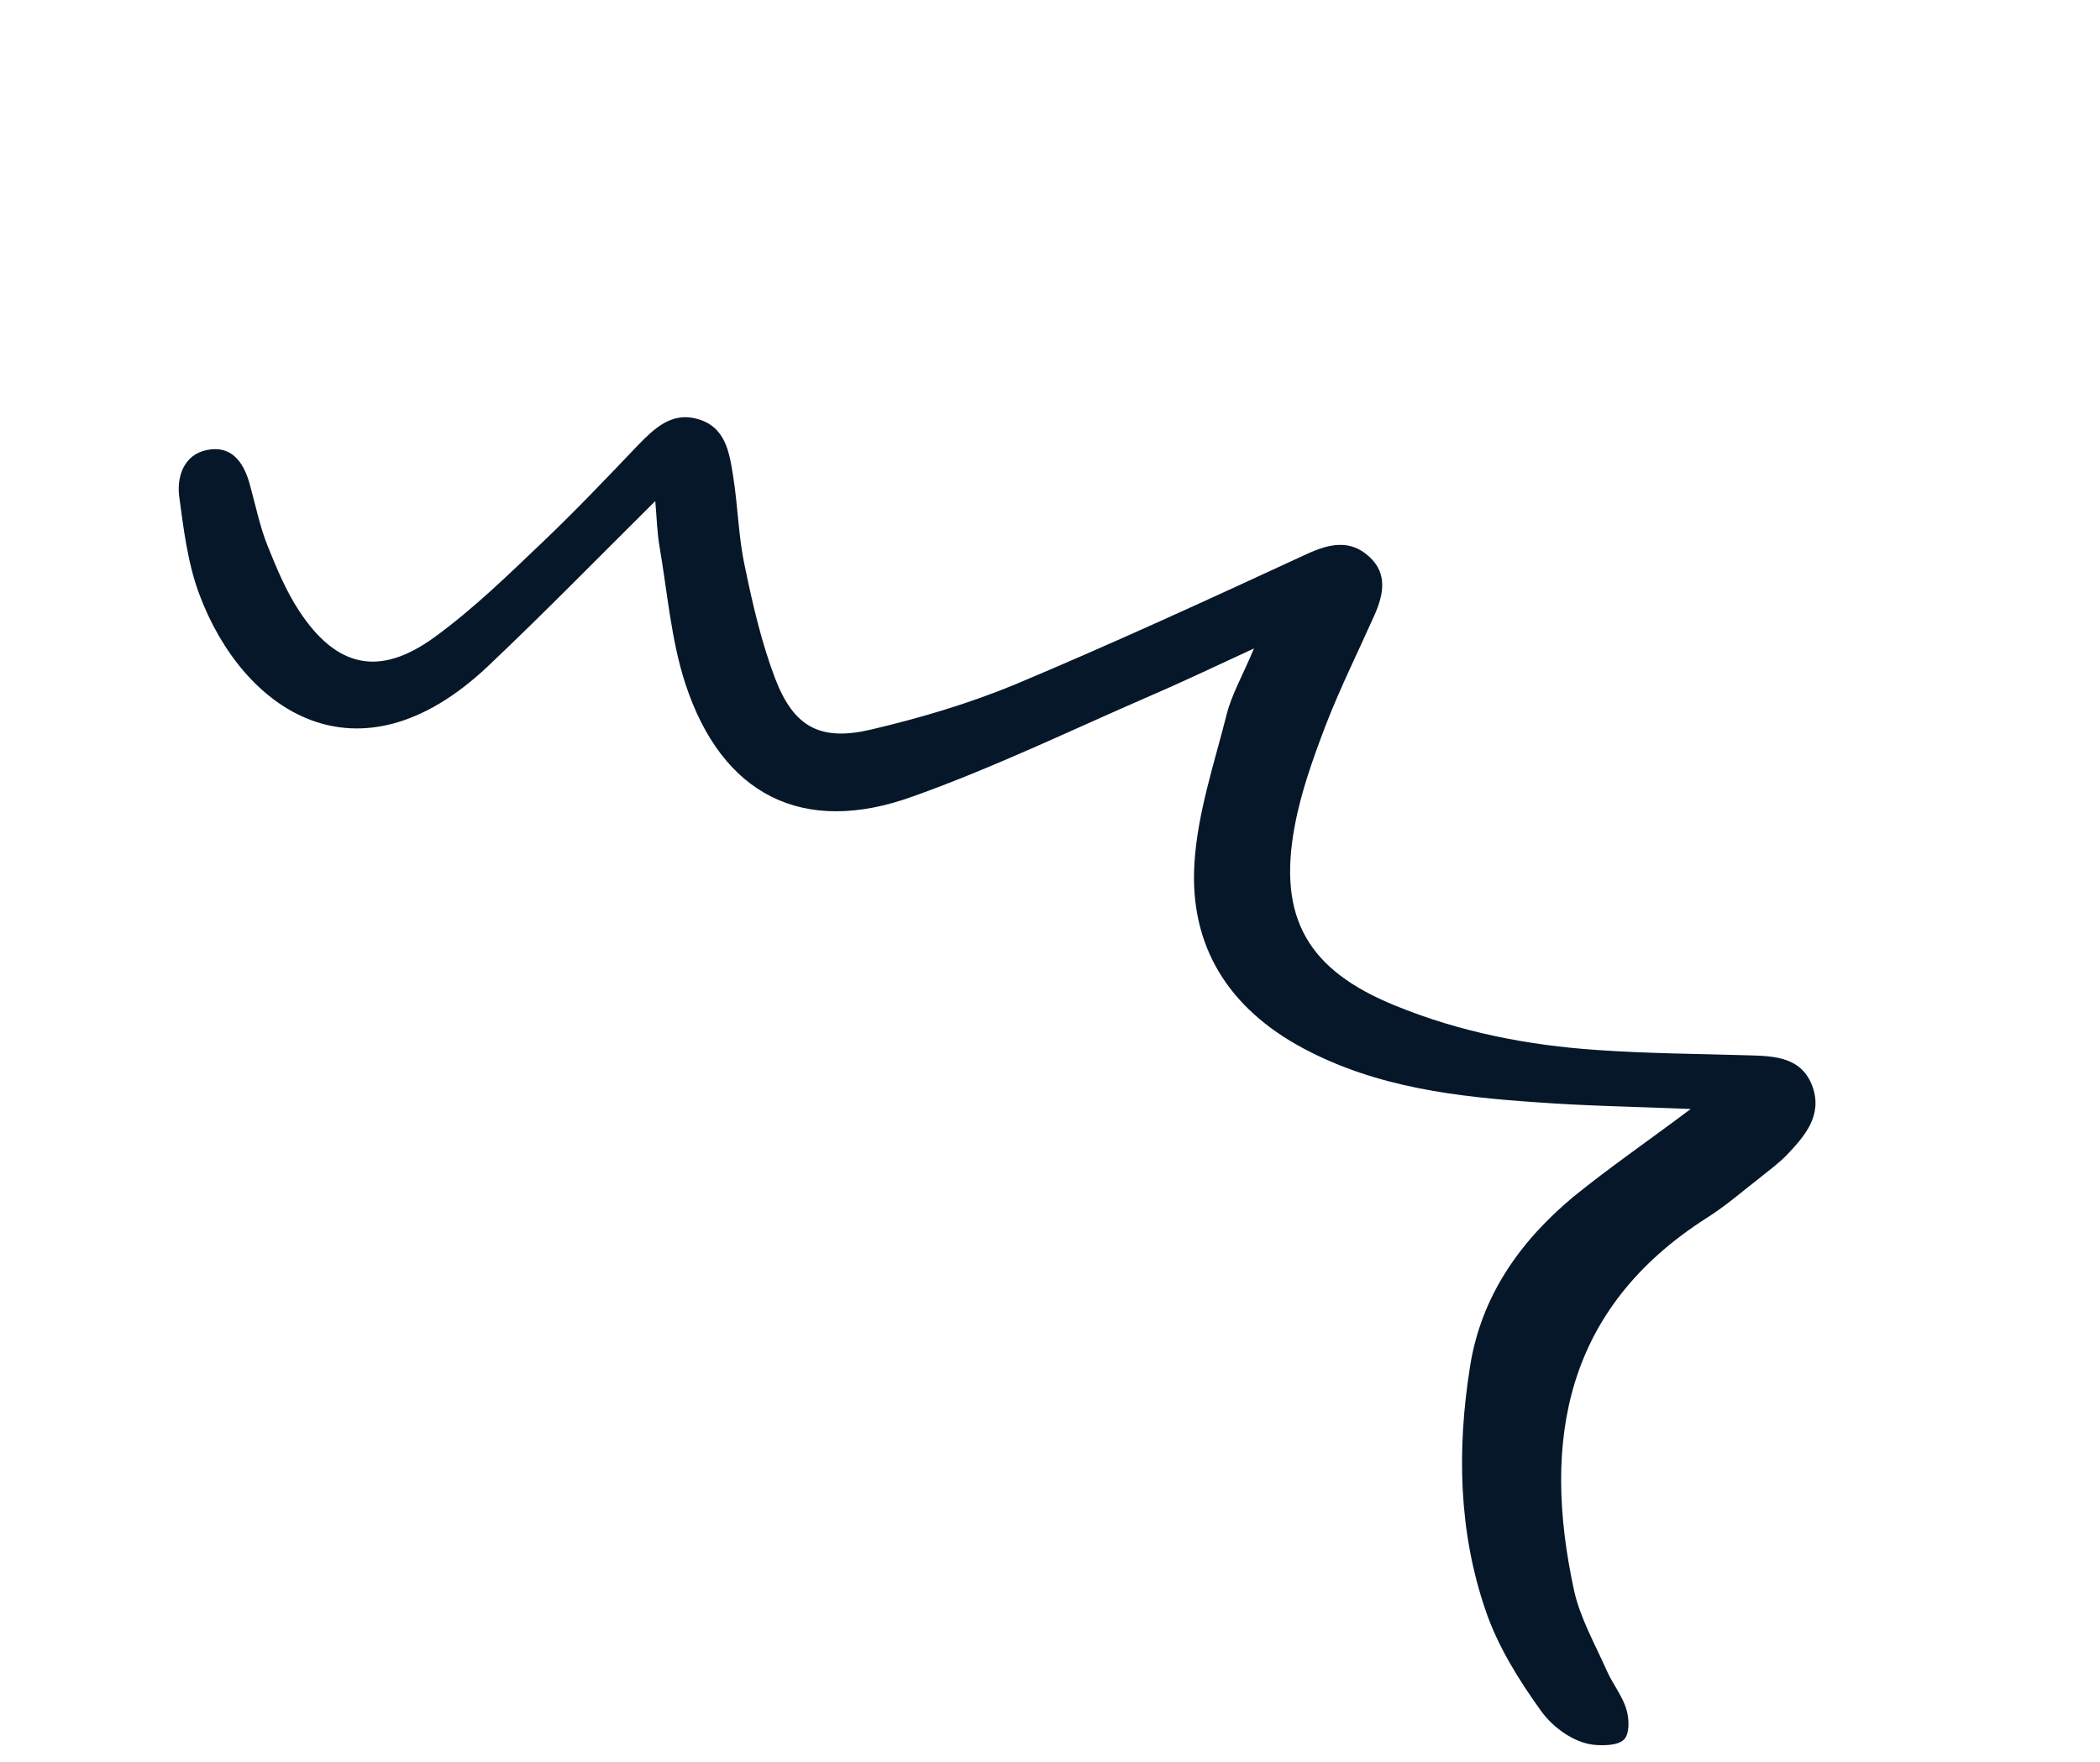<svg width="143" height="120" viewBox="0 0 143 120" fill="none" xmlns="http://www.w3.org/2000/svg">
<path d="M115.128 75.531C111.269 75.372 107.995 75.32 104.743 75.082C99.222 74.703 93.788 74.085 88.763 71.409C83.668 68.69 80.999 64.454 81.332 58.831C81.54 55.378 82.69 51.991 83.541 48.614C83.88 47.294 84.599 46.049 85.391 44.165C82.626 45.439 80.471 46.472 78.274 47.415C72.916 49.742 67.647 52.289 62.165 54.243C54.662 56.961 49.14 54.139 46.66 46.536C45.691 43.553 45.444 40.306 44.9 37.166C44.743 36.221 44.722 35.263 44.621 34.126C40.692 38.028 37.014 41.792 33.215 45.386C24.346 53.762 16.527 48.401 13.569 40.466C12.776 38.345 12.494 35.986 12.191 33.713C12.039 32.187 12.714 30.751 14.41 30.603C15.943 30.453 16.672 31.687 17.035 33.086C17.414 34.462 17.7 35.878 18.223 37.179C18.836 38.702 19.472 40.238 20.373 41.614C22.916 45.478 25.843 46.13 29.597 43.39C32.25 41.462 34.63 39.134 37.005 36.869C39.214 34.761 41.335 32.535 43.458 30.307C44.564 29.174 45.716 28.068 47.431 28.517C49.4 29.028 49.665 30.79 49.92 32.414C50.256 34.479 50.277 36.578 50.728 38.616C51.262 41.198 51.86 43.785 52.785 46.215C54.048 49.512 55.847 50.501 59.301 49.692C62.604 48.917 65.938 47.933 69.079 46.635C75.793 43.817 82.378 40.79 88.978 37.738C90.541 37.02 91.942 36.72 93.246 37.923C94.493 39.06 94.219 40.484 93.597 41.889C92.484 44.386 91.247 46.872 90.265 49.419C89.414 51.657 88.58 53.969 88.155 56.311C87 62.559 89.102 66.084 94.989 68.482C99.412 70.294 104.047 71.198 108.79 71.515C112.204 71.755 115.63 71.772 119.032 71.875C120.834 71.923 122.699 71.978 123.434 74.031C124.106 75.981 122.9 77.378 121.651 78.686C121.114 79.229 120.497 79.69 119.901 80.167C118.689 81.105 117.518 82.133 116.217 82.951C106.591 89.098 104.963 98.081 107.187 108.326C107.603 110.211 108.616 111.984 109.413 113.784C109.801 114.675 110.47 115.484 110.743 116.403C110.954 117.055 110.976 118.112 110.578 118.483C110.153 118.901 109.105 118.899 108.464 118.826C107.075 118.644 105.706 117.595 104.937 116.528C103.421 114.413 101.986 112.118 101.162 109.683C99.316 104.299 99.209 98.695 100.103 93.065C100.864 88.265 103.506 84.537 107.15 81.501C109.556 79.548 112.092 77.808 115.128 75.531Z" fill="#051729"/>
</svg>
